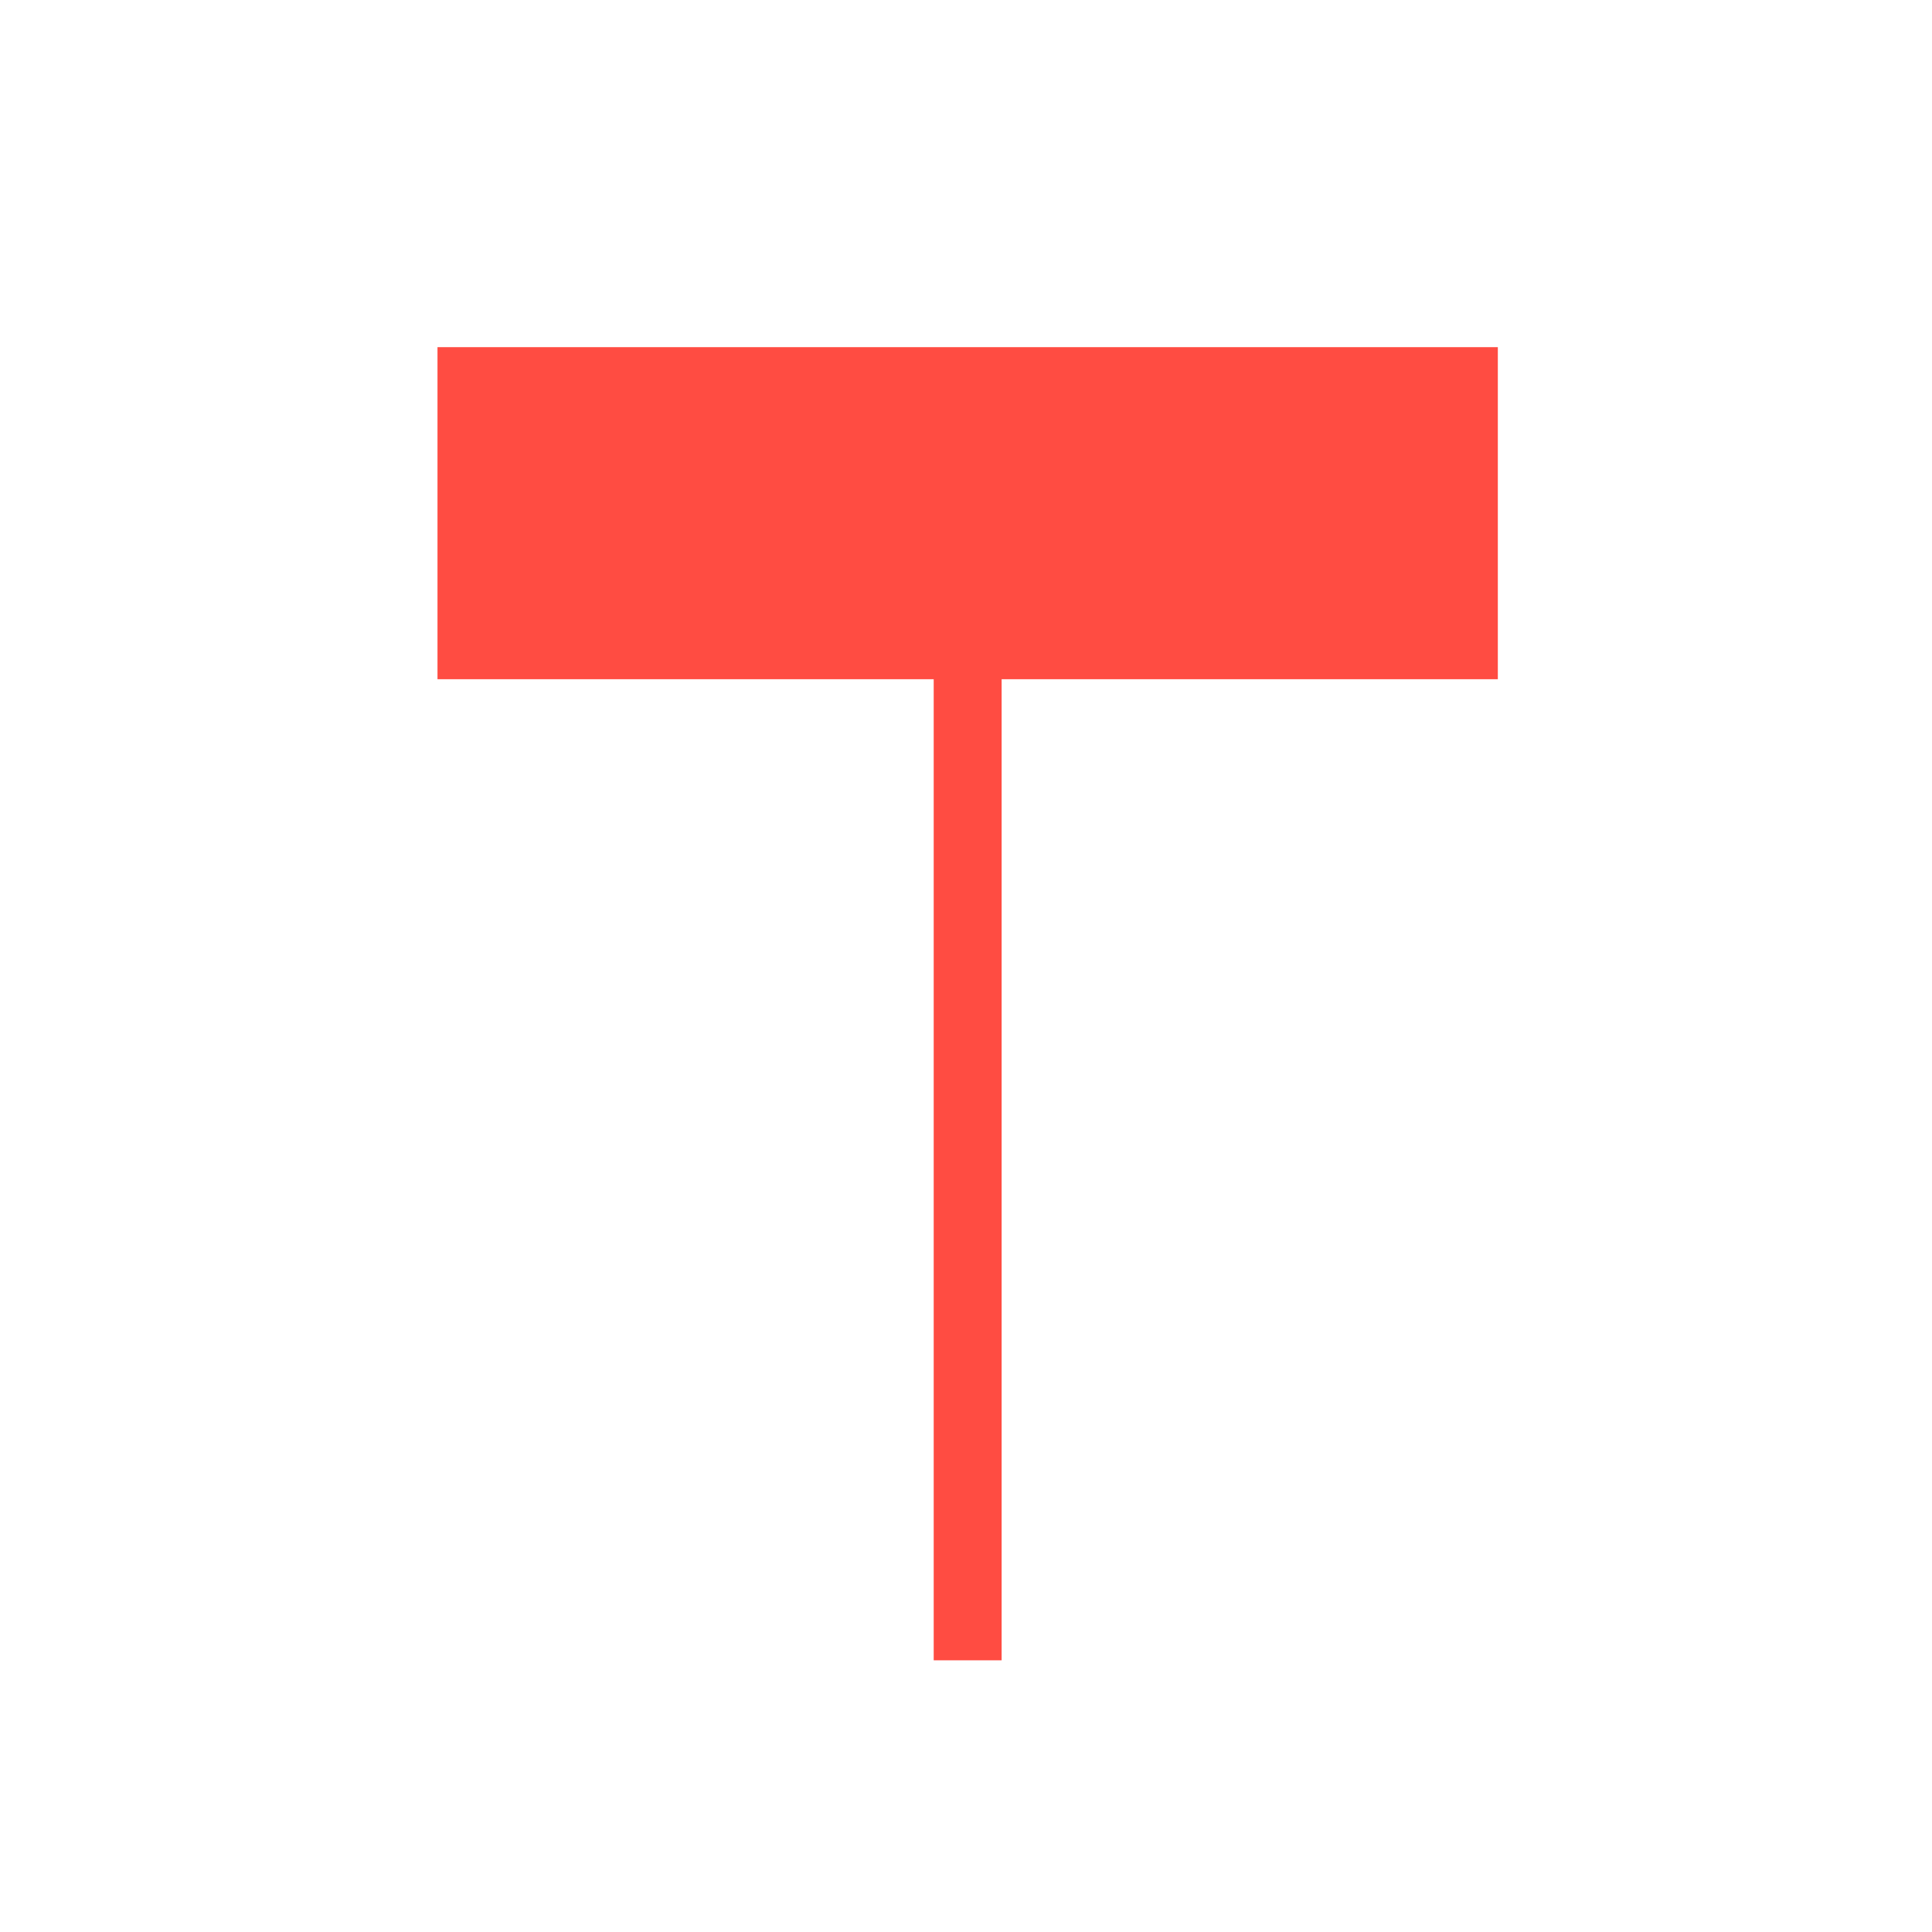 <svg width="512" height="512" viewBox="0 0 512 512" fill="none" xmlns="http://www.w3.org/2000/svg">
<g clip-path="url(#clip0_2014_2)">
<path d="M247.441 440V180H115.941V92H396.941V180H265.441V440H247.441Z" fill="#FF4C42"/>
</g>
<defs>
<clipPath id="clip0_2014_2">
<rect width="512" height="512" fill="white"/>
</clipPath>
</defs>
</svg>
